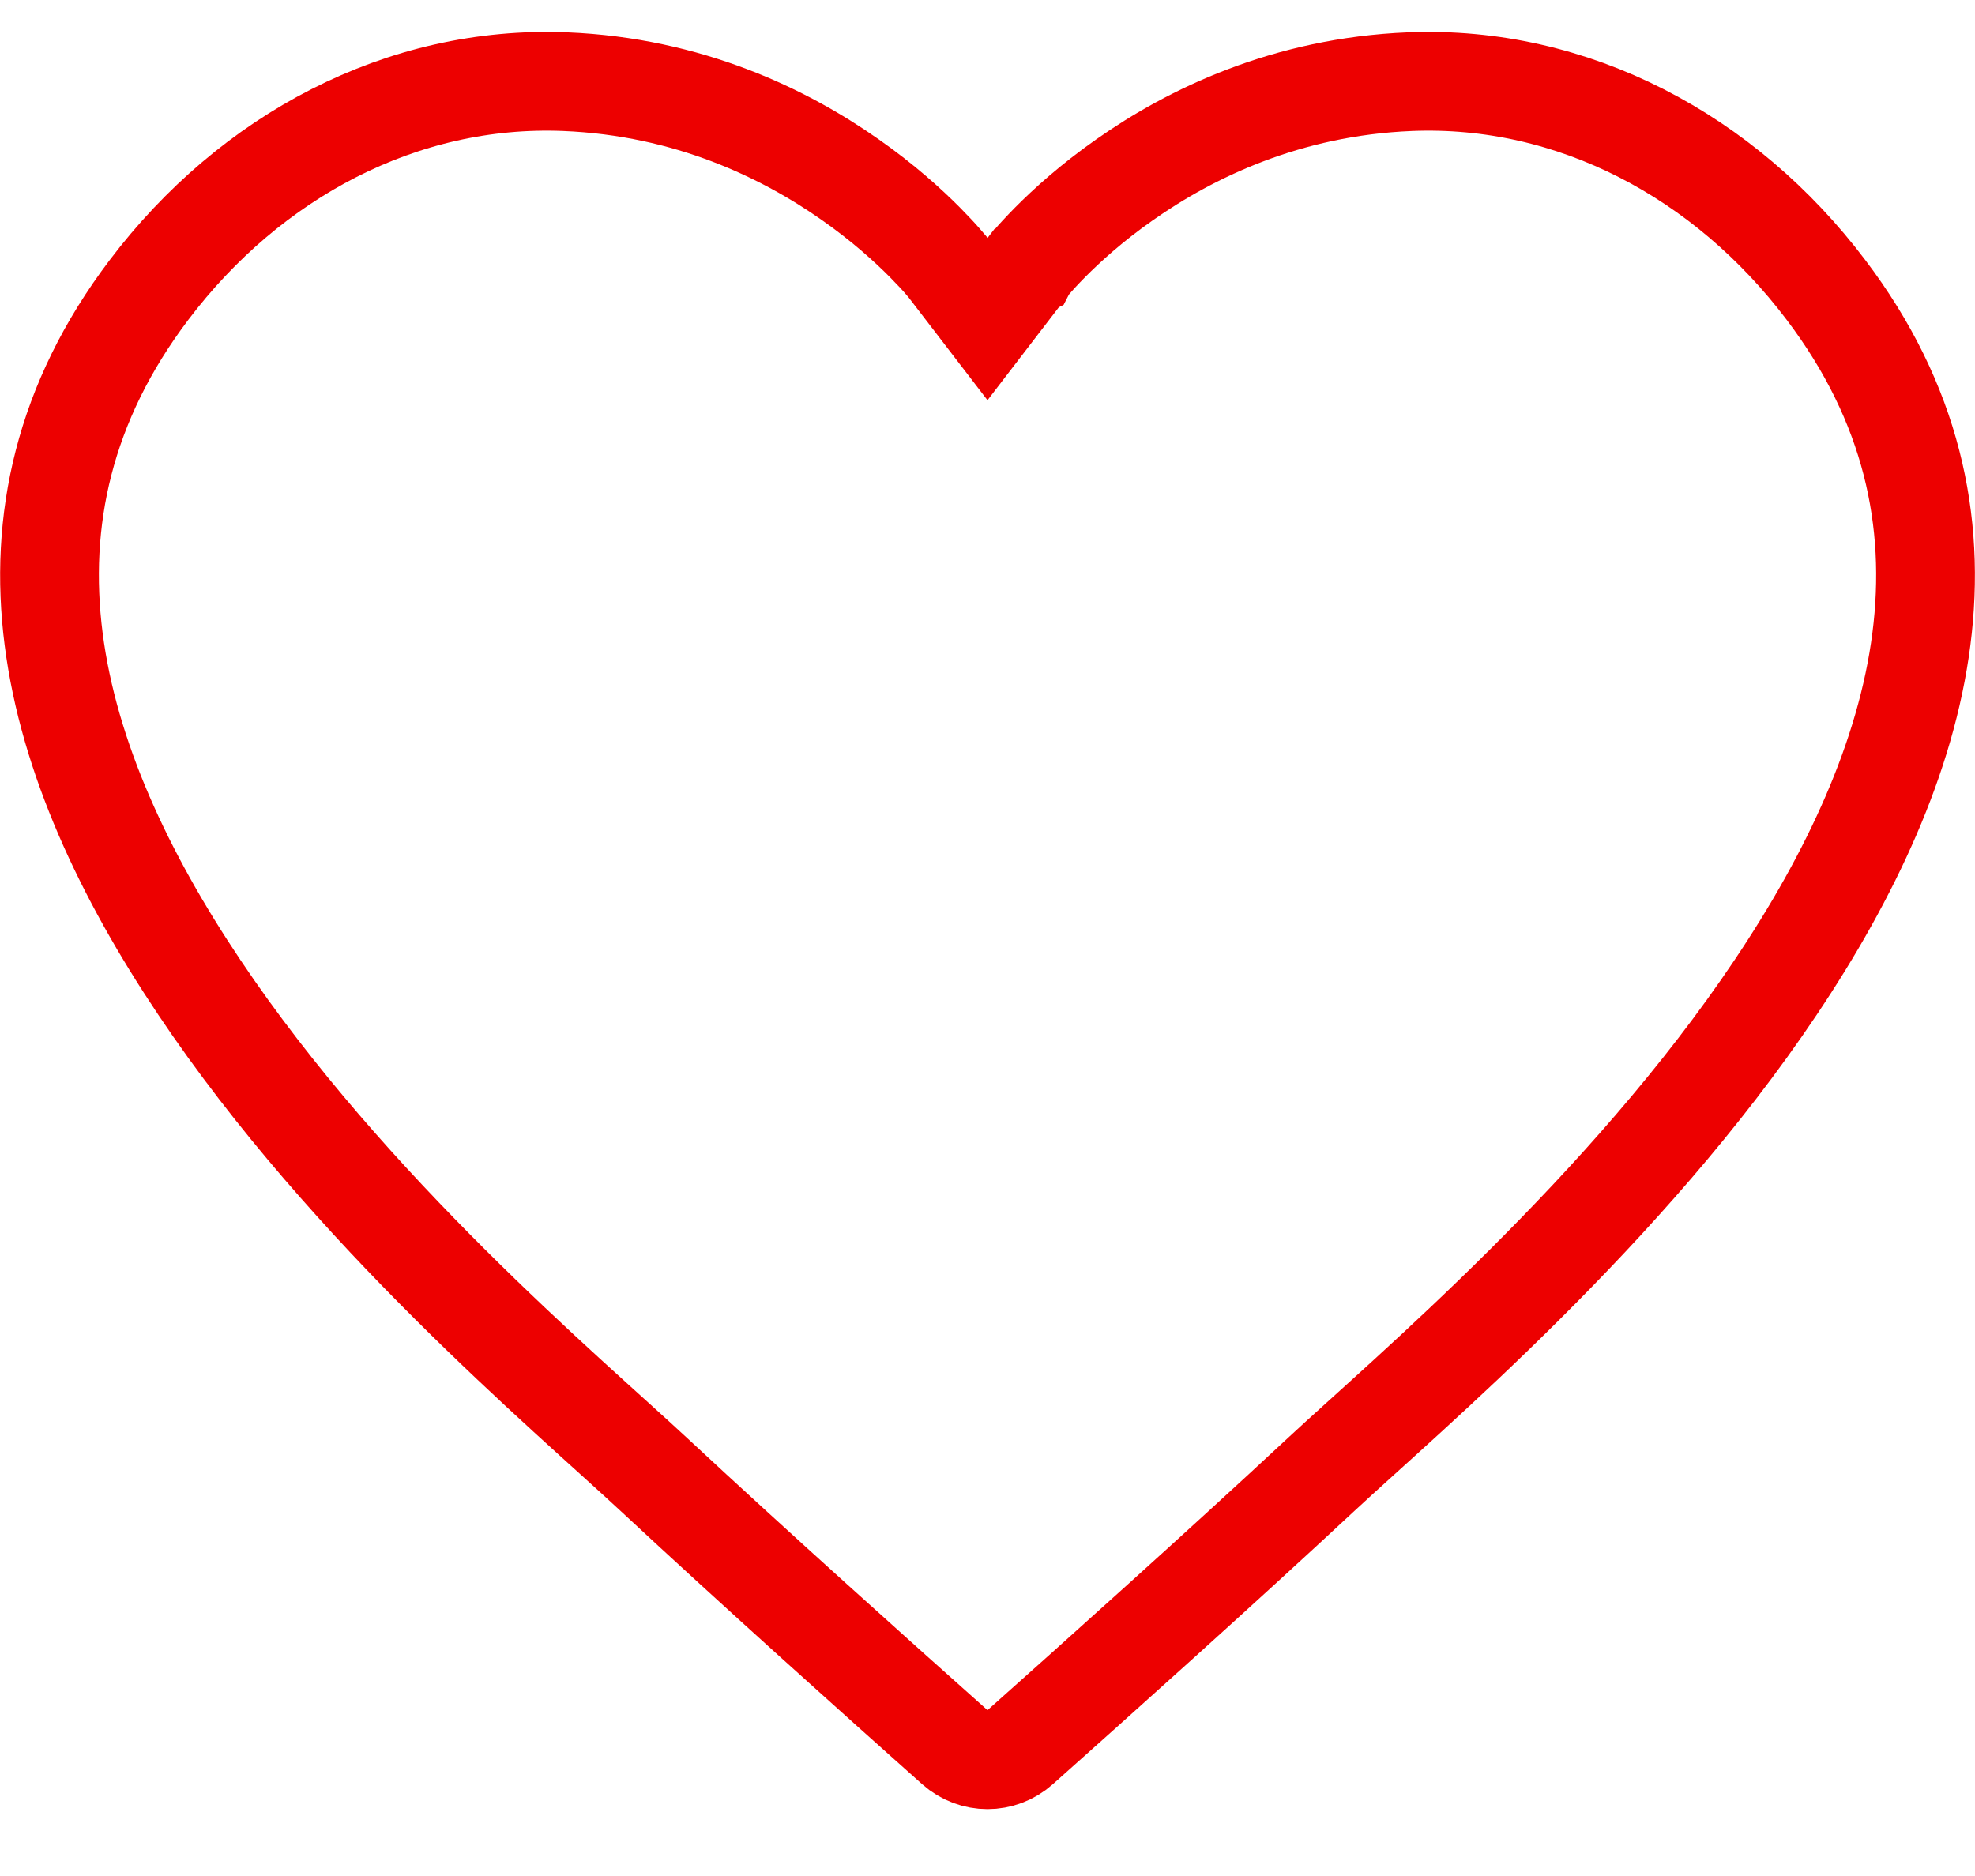 <svg width="20" height="19" viewBox="0 0 20 19" fill="none" xmlns="http://www.w3.org/2000/svg">
<path d="M14.277 0.827C15.93 0.76 17.466 1.581 18.49 2.935C20.224 5.223 19.504 7.728 17.982 9.999C16.463 12.267 14.264 14.109 13.378 14.934C12.353 15.888 11.086 17.023 10.329 17.697C10.14 17.865 9.86 17.865 9.671 17.697C8.914 17.023 7.647 15.888 6.622 14.934C5.736 14.109 3.537 12.267 2.018 9.999C0.496 7.728 -0.223 5.223 1.51 2.935C2.535 1.581 4.071 0.76 5.724 0.827C6.974 0.878 7.947 1.353 8.612 1.821C8.945 2.054 9.197 2.284 9.365 2.453C9.449 2.538 9.512 2.606 9.552 2.653C9.572 2.676 9.586 2.694 9.595 2.704C9.599 2.71 9.602 2.713 9.604 2.715V2.716L10 3.232L10.396 2.716L10.398 2.715C10.399 2.713 10.402 2.709 10.406 2.704C10.415 2.694 10.429 2.676 10.449 2.653C10.489 2.606 10.551 2.538 10.635 2.453C10.803 2.284 11.055 2.054 11.388 1.821C12.053 1.353 13.027 0.878 14.277 0.827Z" stroke="#ED0000"/>
</svg>
